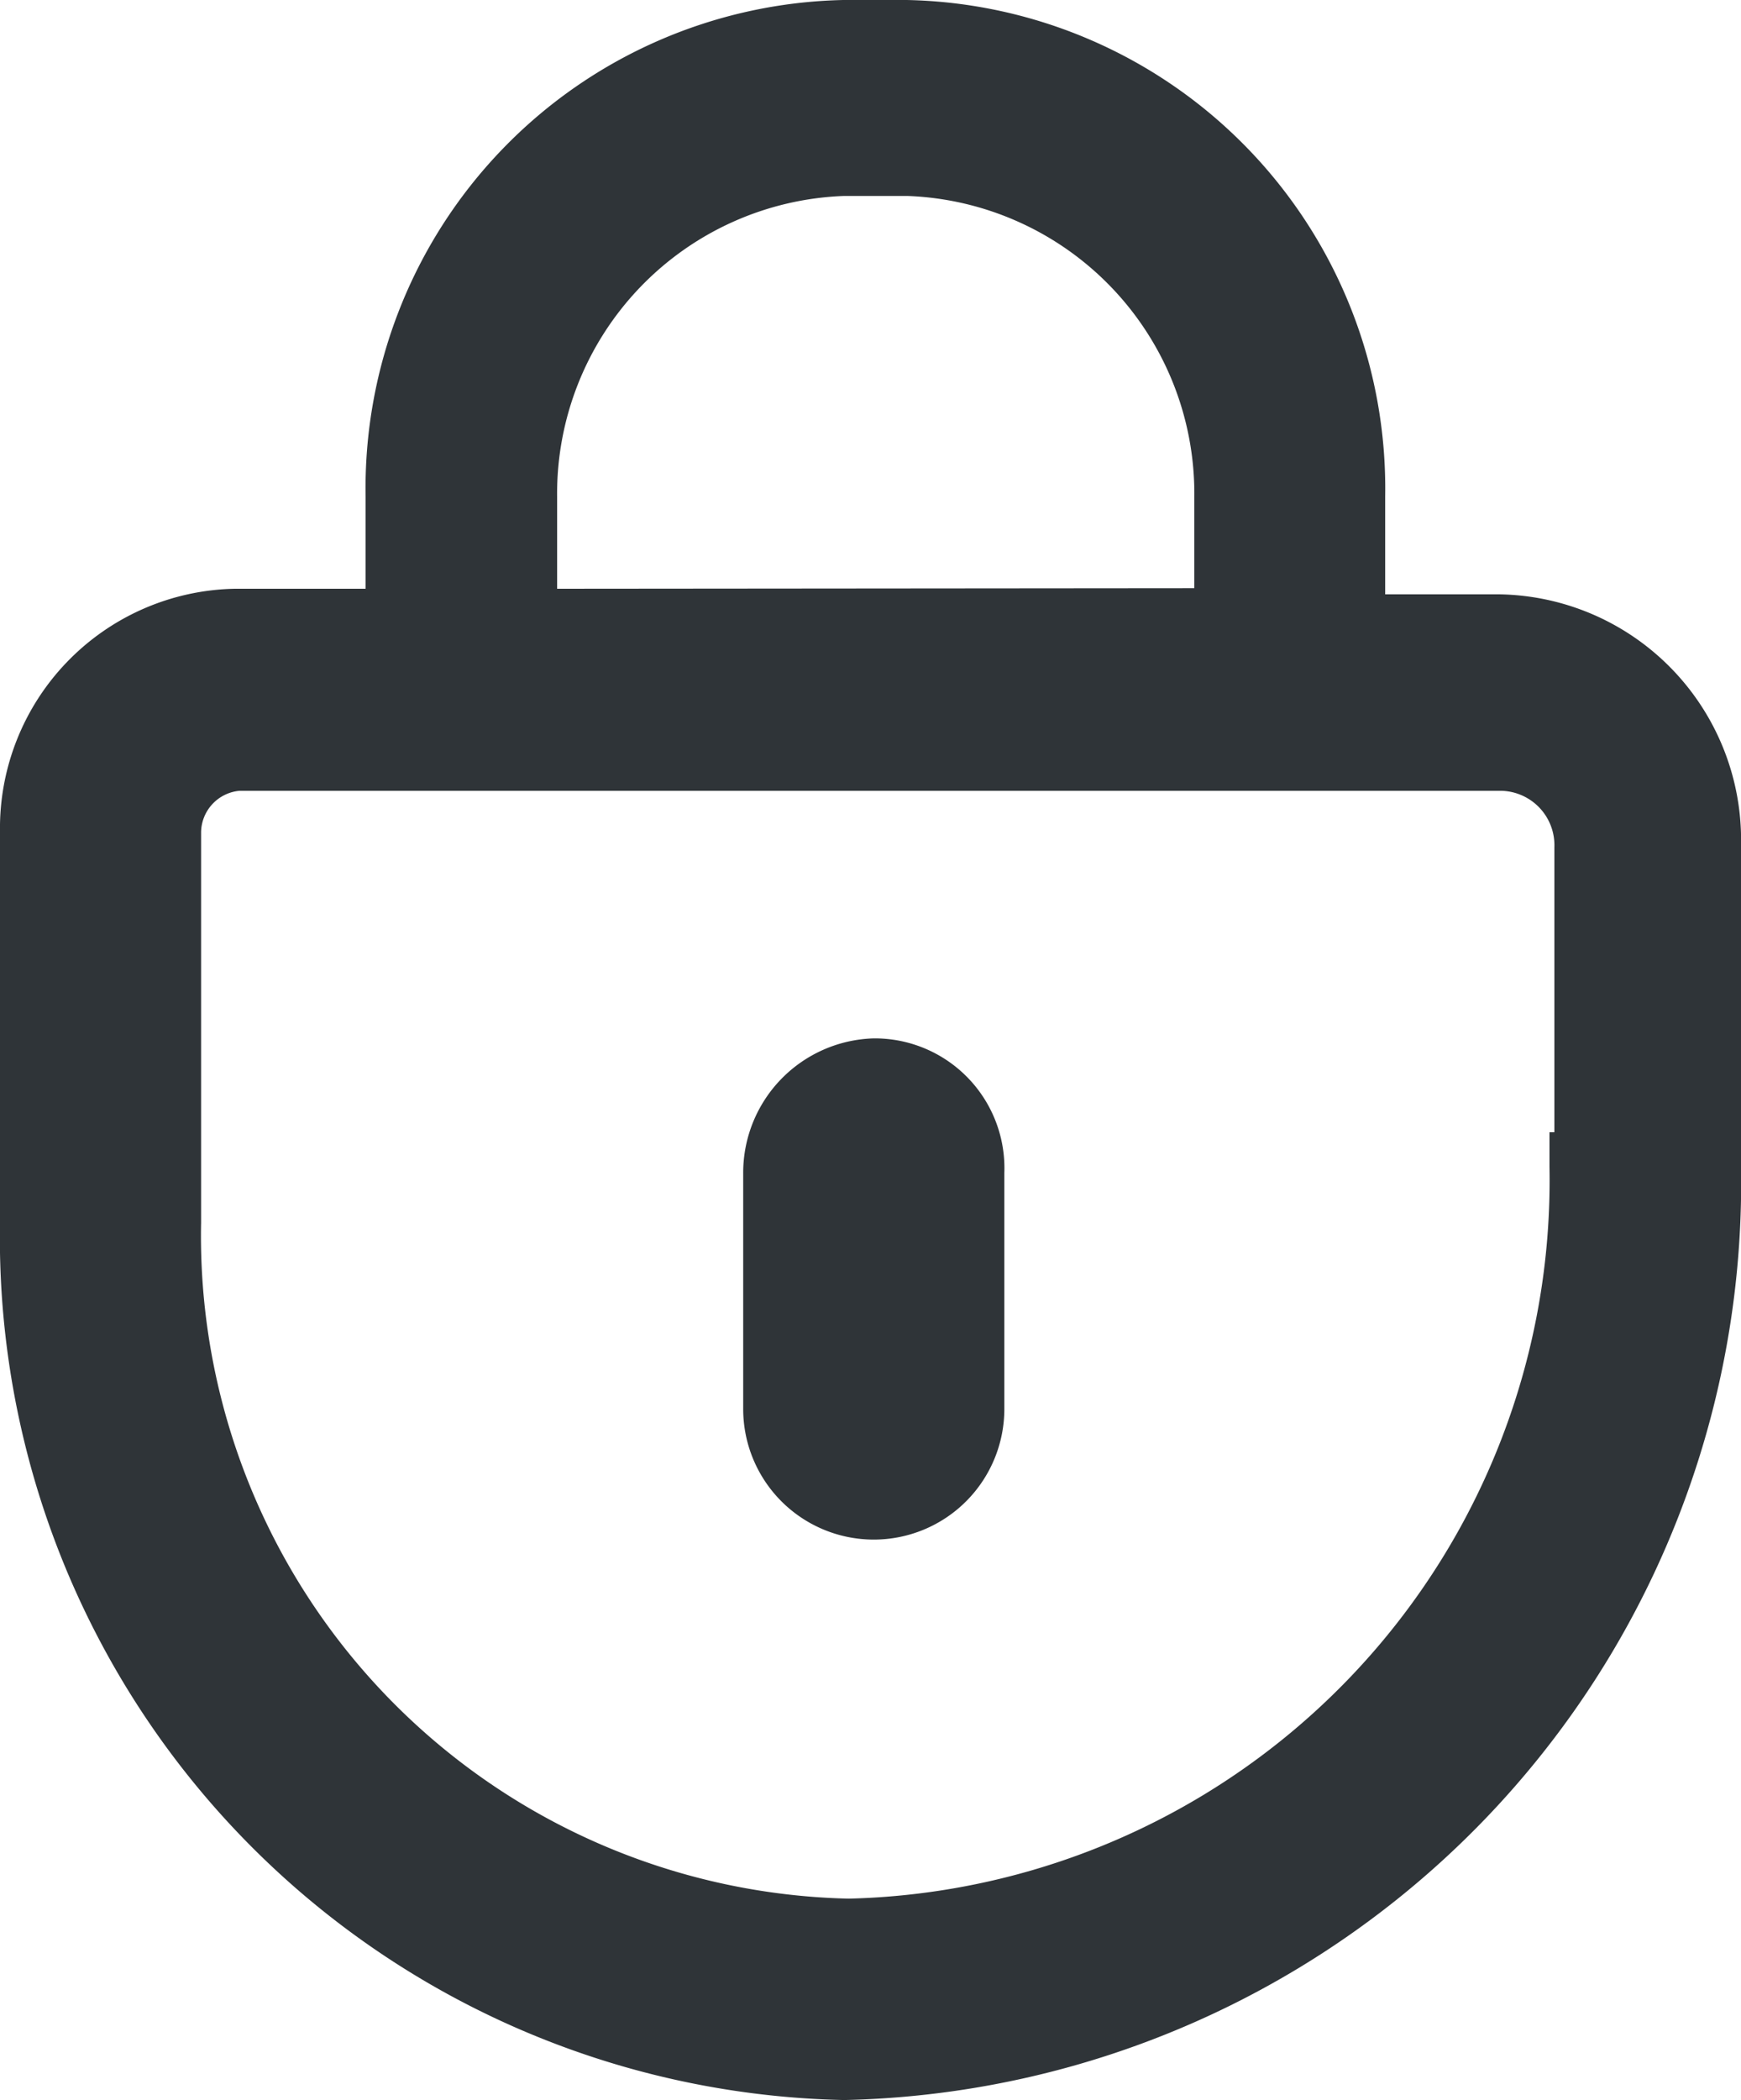 <svg id="ico_login_password" xmlns="http://www.w3.org/2000/svg" width="16" height="19.29" viewBox="0 0 16 19.29">
  <path id="路径_554" data-name="路径 554" d="M13.754,5.459H12.73v-.9A4.487,4.487,0,0,0,8.333,0H7.75A4.486,4.486,0,0,0,3.36,4.563v.845h-1.2A2.2,2.2,0,0,0,0,7.642v3.59A7.923,7.923,0,0,0,7.757,19.29,8.424,8.424,0,0,0,16,10.714V7.776A2.257,2.257,0,0,0,13.754,5.459ZM5.12,5.408V4.563A2.736,2.736,0,0,1,7.757,1.8h.582a2.736,2.736,0,0,1,2.637,2.758v.845Zm9.165,2.374V10.4H14.24v.32A6.6,6.6,0,0,1,7.8,17.44a6.09,6.09,0,0,1-5.952-6.208V7.642A.388.388,0,0,1,2.2,7.264h11.6A.5.5,0,0,1,14.285,7.782Z" transform="translate(0 0)" fill="#2f3438"/>
  <path id="路径_555" data-name="路径 555" d="M12.341,14.94a1.235,1.235,0,0,0-1.2,1.235v2.169a1.2,1.2,0,1,0,2.4,0V16.175A1.192,1.192,0,0,0,12.341,14.94Z" transform="translate(-4.311 -5.402)" fill="#2f3438"/>
</svg>

